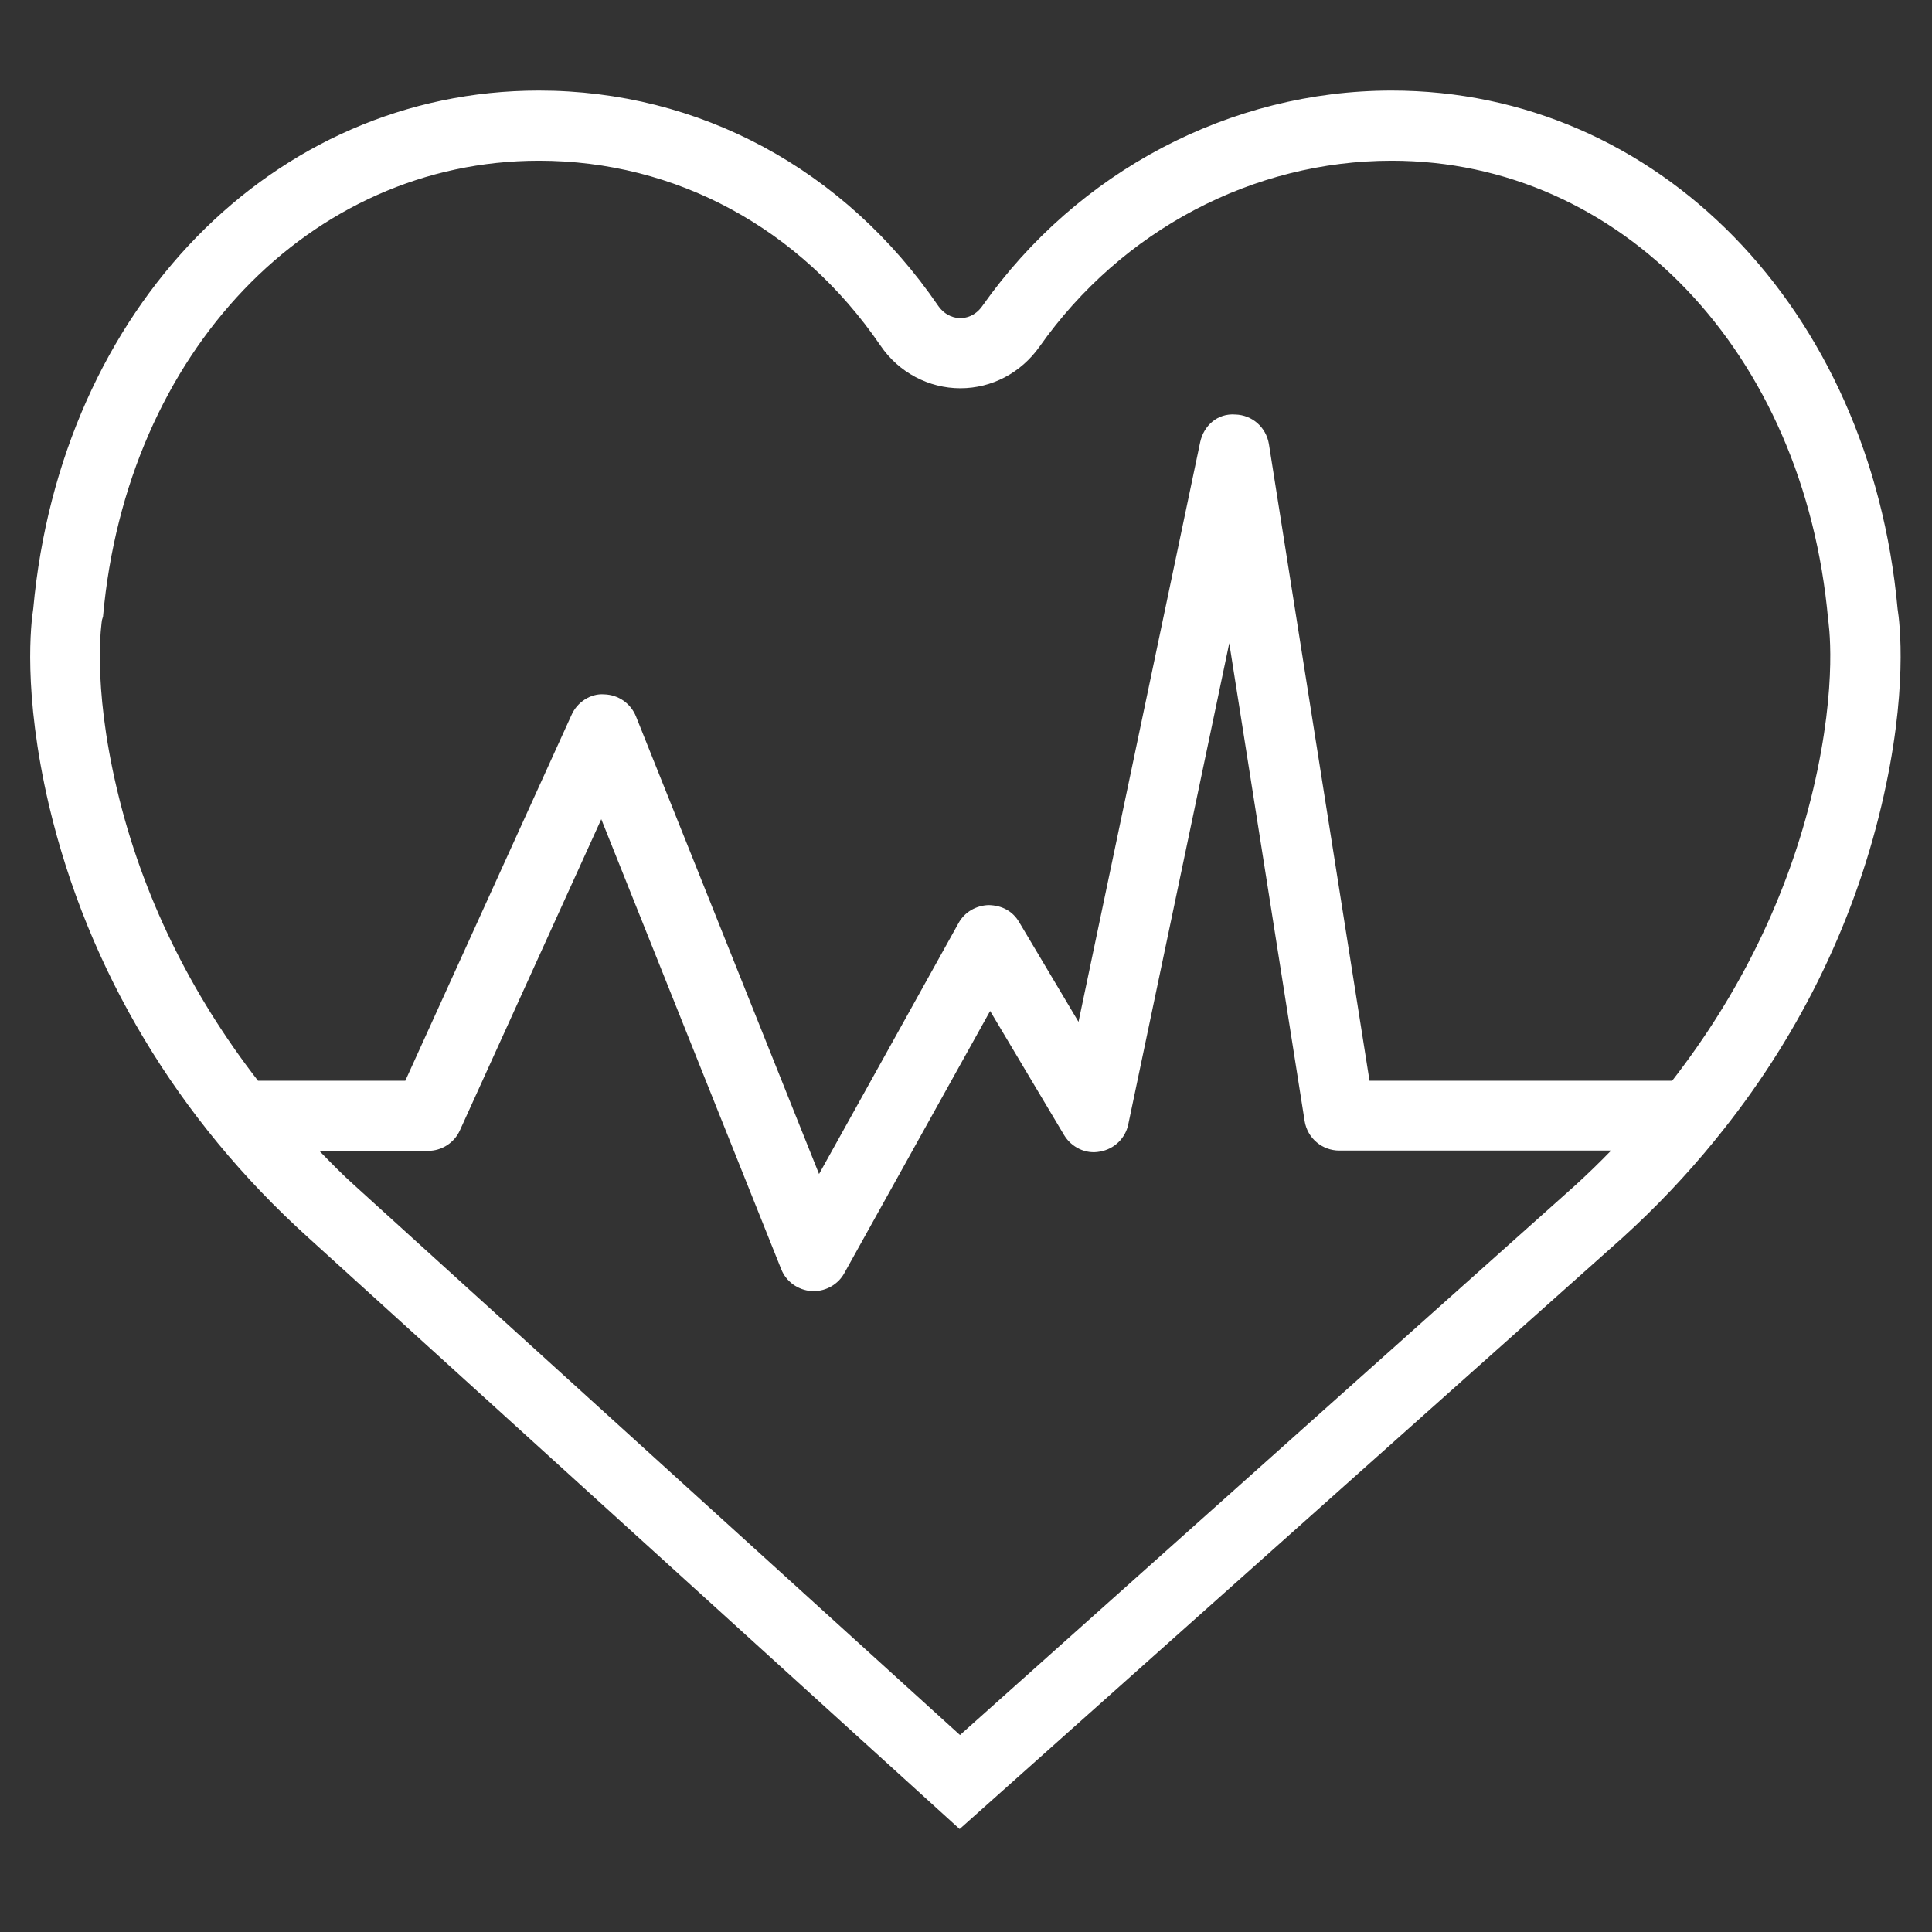 <svg width="64" height="64" viewBox="0 0 64 64" fill="none" xmlns="http://www.w3.org/2000/svg">
<rect x="0" y="0" width="64" height="64" fill="#333333" stroke="none"/>
<g clip-path="url(#clip0_2_499)">
<path d="M62.86 20.168C61.953 10.214 54.915 3 46.099 3C40.756 3 35.692 5.672 32.544 10.132C32.3 10.48 31.986 10.538 31.812 10.538C31.649 10.538 31.324 10.48 31.08 10.132C27.979 5.602 23.159 3 17.851 3C9.046 3 2.008 10.213 1.101 20.168C1.032 20.598 0.741 22.909 1.624 26.684C2.913 32.132 5.875 37.08 10.208 40.994L31.789 60.589L53.742 41.006C54.857 39.995 55.868 38.927 56.797 37.788C56.809 37.777 56.82 37.754 56.843 37.73C59.503 34.467 61.374 30.715 62.326 26.684C63.22 22.91 62.93 20.598 62.86 20.169L62.86 20.168ZM31.801 57.475L11.764 39.286C11.346 38.914 10.963 38.519 10.579 38.124H14.18C14.633 38.124 15.051 37.857 15.237 37.439L19.918 27.137L25.877 42.039C26.039 42.457 26.434 42.736 26.887 42.77H26.957C27.375 42.77 27.77 42.538 27.967 42.178L32.799 33.49L35.25 37.602C35.494 38.008 35.97 38.241 36.435 38.148C36.911 38.067 37.282 37.706 37.376 37.242L40.721 21.306L43.218 37.138C43.311 37.707 43.799 38.114 44.368 38.114H53.37C52.987 38.508 52.592 38.892 52.185 39.263L31.801 57.475ZM60.061 26.16C59.236 29.657 57.633 32.92 55.392 35.801L45.367 35.801L42.034 14.708C41.941 14.15 41.476 13.744 40.919 13.732C40.327 13.686 39.873 14.104 39.757 14.65L35.727 33.85L33.764 30.552C33.555 30.192 33.206 29.994 32.753 29.982C32.335 29.994 31.952 30.215 31.755 30.575L27.132 38.891L21.068 23.733C20.894 23.303 20.488 23.013 20.011 23.001C19.57 22.966 19.117 23.257 18.931 23.687L13.426 35.801H8.547C6.306 32.909 4.702 29.645 3.878 26.16C3.03 22.583 3.378 20.55 3.378 20.539L3.413 20.423C4.192 11.677 10.266 5.324 17.852 5.324C22.382 5.324 26.505 7.554 29.165 11.445C29.769 12.339 30.767 12.862 31.813 12.862C32.858 12.862 33.822 12.351 34.438 11.48C37.156 7.623 41.512 5.324 46.1 5.324C53.696 5.324 59.77 11.677 60.56 20.528C60.56 20.551 60.909 22.572 60.061 26.161L60.061 26.16Z" fill="white"/>
</g>
<defs>
<clipPath id="clip0_2_499">
<rect width="64" height="64" fill="white"/>
</clipPath>
</defs>
</svg>
